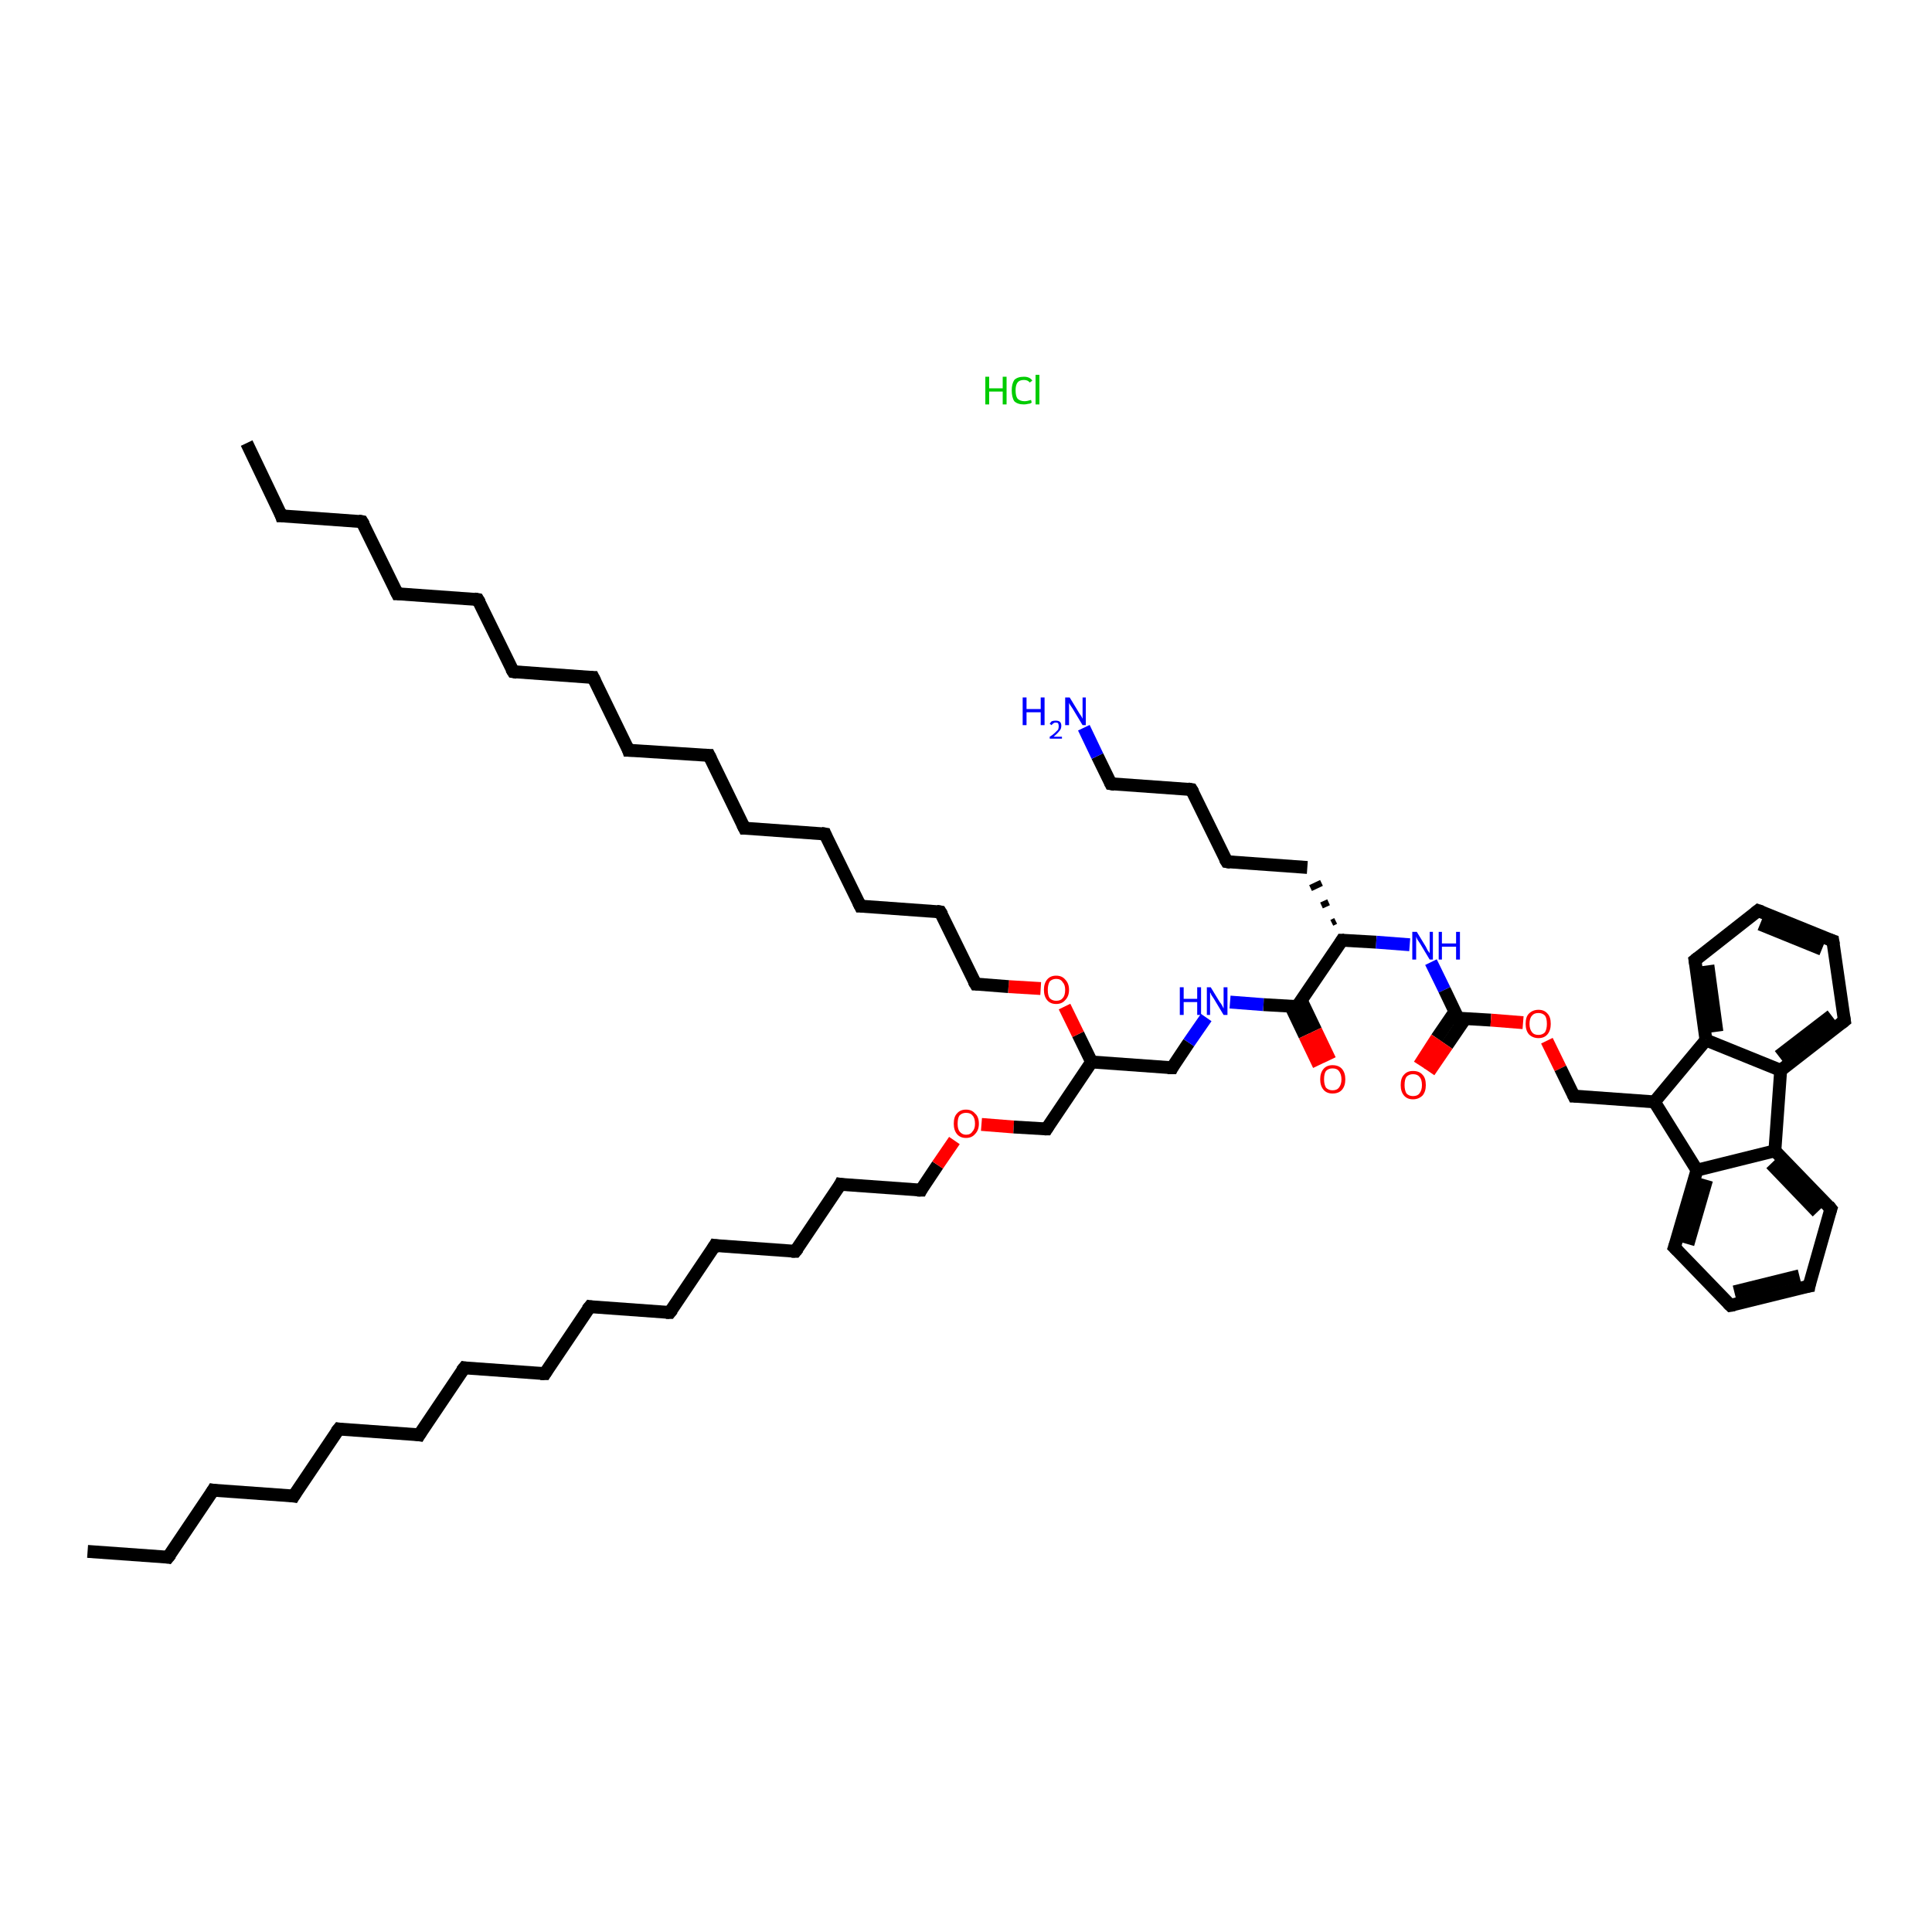 <?xml version='1.0' encoding='iso-8859-1'?>
<svg version='1.1' baseProfile='full'
              xmlns='http://www.w3.org/2000/svg'
                      xmlns:rdkit='http://www.rdkit.org/xml'
                      xmlns:xlink='http://www.w3.org/1999/xlink'
                  xml:space='preserve'
width='300px' height='300px' viewBox='0 0 300 300'>
<!-- END OF HEADER -->
<rect style='opacity:1.0;fill:#FFFFFF;stroke:none' width='300.0' height='300.0' x='0.0' y='0.0'> </rect>
<path class='bond-0 atom-1 atom-2' d='M 13.6,240.9 L 26.1,241.8' style='fill:none;fill-rule:evenodd;stroke:#000000;stroke-width:2.0px;stroke-linecap:butt;stroke-linejoin:miter;stroke-opacity:1' />
<path class='bond-1 atom-2 atom-3' d='M 26.1,241.8 L 33.1,231.4' style='fill:none;fill-rule:evenodd;stroke:#000000;stroke-width:2.0px;stroke-linecap:butt;stroke-linejoin:miter;stroke-opacity:1' />
<path class='bond-2 atom-3 atom-4' d='M 33.1,231.4 L 45.6,232.3' style='fill:none;fill-rule:evenodd;stroke:#000000;stroke-width:2.0px;stroke-linecap:butt;stroke-linejoin:miter;stroke-opacity:1' />
<path class='bond-3 atom-4 atom-5' d='M 45.6,232.3 L 52.6,221.9' style='fill:none;fill-rule:evenodd;stroke:#000000;stroke-width:2.0px;stroke-linecap:butt;stroke-linejoin:miter;stroke-opacity:1' />
<path class='bond-4 atom-5 atom-6' d='M 52.6,221.9 L 65.1,222.8' style='fill:none;fill-rule:evenodd;stroke:#000000;stroke-width:2.0px;stroke-linecap:butt;stroke-linejoin:miter;stroke-opacity:1' />
<path class='bond-5 atom-6 atom-7' d='M 65.1,222.8 L 72.1,212.4' style='fill:none;fill-rule:evenodd;stroke:#000000;stroke-width:2.0px;stroke-linecap:butt;stroke-linejoin:miter;stroke-opacity:1' />
<path class='bond-6 atom-7 atom-8' d='M 72.1,212.4 L 84.6,213.3' style='fill:none;fill-rule:evenodd;stroke:#000000;stroke-width:2.0px;stroke-linecap:butt;stroke-linejoin:miter;stroke-opacity:1' />
<path class='bond-7 atom-8 atom-9' d='M 84.6,213.3 L 91.6,202.9' style='fill:none;fill-rule:evenodd;stroke:#000000;stroke-width:2.0px;stroke-linecap:butt;stroke-linejoin:miter;stroke-opacity:1' />
<path class='bond-8 atom-9 atom-10' d='M 91.6,202.9 L 104.0,203.8' style='fill:none;fill-rule:evenodd;stroke:#000000;stroke-width:2.0px;stroke-linecap:butt;stroke-linejoin:miter;stroke-opacity:1' />
<path class='bond-9 atom-10 atom-11' d='M 104.0,203.8 L 111.0,193.4' style='fill:none;fill-rule:evenodd;stroke:#000000;stroke-width:2.0px;stroke-linecap:butt;stroke-linejoin:miter;stroke-opacity:1' />
<path class='bond-10 atom-11 atom-12' d='M 111.0,193.4 L 123.5,194.3' style='fill:none;fill-rule:evenodd;stroke:#000000;stroke-width:2.0px;stroke-linecap:butt;stroke-linejoin:miter;stroke-opacity:1' />
<path class='bond-11 atom-12 atom-13' d='M 123.5,194.3 L 130.5,183.9' style='fill:none;fill-rule:evenodd;stroke:#000000;stroke-width:2.0px;stroke-linecap:butt;stroke-linejoin:miter;stroke-opacity:1' />
<path class='bond-12 atom-13 atom-14' d='M 130.5,183.9 L 143.0,184.8' style='fill:none;fill-rule:evenodd;stroke:#000000;stroke-width:2.0px;stroke-linecap:butt;stroke-linejoin:miter;stroke-opacity:1' />
<path class='bond-13 atom-14 atom-15' d='M 143.0,184.8 L 145.6,180.9' style='fill:none;fill-rule:evenodd;stroke:#000000;stroke-width:2.0px;stroke-linecap:butt;stroke-linejoin:miter;stroke-opacity:1' />
<path class='bond-13 atom-14 atom-15' d='M 145.6,180.9 L 148.2,177.1' style='fill:none;fill-rule:evenodd;stroke:#FF0000;stroke-width:2.0px;stroke-linecap:butt;stroke-linejoin:miter;stroke-opacity:1' />
<path class='bond-14 atom-15 atom-16' d='M 152.4,174.6 L 157.4,175.0' style='fill:none;fill-rule:evenodd;stroke:#FF0000;stroke-width:2.0px;stroke-linecap:butt;stroke-linejoin:miter;stroke-opacity:1' />
<path class='bond-14 atom-15 atom-16' d='M 157.4,175.0 L 162.5,175.3' style='fill:none;fill-rule:evenodd;stroke:#000000;stroke-width:2.0px;stroke-linecap:butt;stroke-linejoin:miter;stroke-opacity:1' />
<path class='bond-15 atom-16 atom-17' d='M 162.5,175.3 L 169.5,164.9' style='fill:none;fill-rule:evenodd;stroke:#000000;stroke-width:2.0px;stroke-linecap:butt;stroke-linejoin:miter;stroke-opacity:1' />
<path class='bond-16 atom-17 atom-18' d='M 169.5,164.9 L 182.0,165.8' style='fill:none;fill-rule:evenodd;stroke:#000000;stroke-width:2.0px;stroke-linecap:butt;stroke-linejoin:miter;stroke-opacity:1' />
<path class='bond-17 atom-18 atom-19' d='M 182.0,165.8 L 184.6,161.9' style='fill:none;fill-rule:evenodd;stroke:#000000;stroke-width:2.0px;stroke-linecap:butt;stroke-linejoin:miter;stroke-opacity:1' />
<path class='bond-17 atom-18 atom-19' d='M 184.6,161.9 L 187.3,158.0' style='fill:none;fill-rule:evenodd;stroke:#0000FF;stroke-width:2.0px;stroke-linecap:butt;stroke-linejoin:miter;stroke-opacity:1' />
<path class='bond-18 atom-19 atom-20' d='M 191.0,155.6 L 196.2,156.0' style='fill:none;fill-rule:evenodd;stroke:#0000FF;stroke-width:2.0px;stroke-linecap:butt;stroke-linejoin:miter;stroke-opacity:1' />
<path class='bond-18 atom-19 atom-20' d='M 196.2,156.0 L 201.4,156.3' style='fill:none;fill-rule:evenodd;stroke:#000000;stroke-width:2.0px;stroke-linecap:butt;stroke-linejoin:miter;stroke-opacity:1' />
<path class='bond-19 atom-20 atom-21' d='M 200.4,156.2 L 202.6,160.8' style='fill:none;fill-rule:evenodd;stroke:#000000;stroke-width:2.0px;stroke-linecap:butt;stroke-linejoin:miter;stroke-opacity:1' />
<path class='bond-19 atom-20 atom-21' d='M 202.6,160.8 L 204.8,165.4' style='fill:none;fill-rule:evenodd;stroke:#FF0000;stroke-width:2.0px;stroke-linecap:butt;stroke-linejoin:miter;stroke-opacity:1' />
<path class='bond-19 atom-20 atom-21' d='M 202.1,155.4 L 204.3,160.0' style='fill:none;fill-rule:evenodd;stroke:#000000;stroke-width:2.0px;stroke-linecap:butt;stroke-linejoin:miter;stroke-opacity:1' />
<path class='bond-19 atom-20 atom-21' d='M 204.3,160.0 L 206.5,164.6' style='fill:none;fill-rule:evenodd;stroke:#FF0000;stroke-width:2.0px;stroke-linecap:butt;stroke-linejoin:miter;stroke-opacity:1' />
<path class='bond-20 atom-20 atom-22' d='M 201.4,156.3 L 208.4,146.0' style='fill:none;fill-rule:evenodd;stroke:#000000;stroke-width:2.0px;stroke-linecap:butt;stroke-linejoin:miter;stroke-opacity:1' />
<path class='bond-21 atom-22 atom-23' d='M 207.4,143.0 L 206.8,143.3' style='fill:none;fill-rule:evenodd;stroke:#000000;stroke-width:1.0px;stroke-linecap:butt;stroke-linejoin:miter;stroke-opacity:1' />
<path class='bond-21 atom-22 atom-23' d='M 206.3,140.1 L 205.2,140.6' style='fill:none;fill-rule:evenodd;stroke:#000000;stroke-width:1.0px;stroke-linecap:butt;stroke-linejoin:miter;stroke-opacity:1' />
<path class='bond-21 atom-22 atom-23' d='M 205.2,137.1 L 203.5,137.9' style='fill:none;fill-rule:evenodd;stroke:#000000;stroke-width:1.0px;stroke-linecap:butt;stroke-linejoin:miter;stroke-opacity:1' />
<path class='bond-22 atom-23 atom-24' d='M 203.0,134.7 L 190.5,133.8' style='fill:none;fill-rule:evenodd;stroke:#000000;stroke-width:2.0px;stroke-linecap:butt;stroke-linejoin:miter;stroke-opacity:1' />
<path class='bond-23 atom-24 atom-25' d='M 190.5,133.8 L 185.0,122.6' style='fill:none;fill-rule:evenodd;stroke:#000000;stroke-width:2.0px;stroke-linecap:butt;stroke-linejoin:miter;stroke-opacity:1' />
<path class='bond-24 atom-25 atom-26' d='M 185.0,122.6 L 172.5,121.7' style='fill:none;fill-rule:evenodd;stroke:#000000;stroke-width:2.0px;stroke-linecap:butt;stroke-linejoin:miter;stroke-opacity:1' />
<path class='bond-25 atom-26 atom-27' d='M 172.5,121.7 L 170.4,117.4' style='fill:none;fill-rule:evenodd;stroke:#000000;stroke-width:2.0px;stroke-linecap:butt;stroke-linejoin:miter;stroke-opacity:1' />
<path class='bond-25 atom-26 atom-27' d='M 170.4,117.4 L 168.3,113.0' style='fill:none;fill-rule:evenodd;stroke:#0000FF;stroke-width:2.0px;stroke-linecap:butt;stroke-linejoin:miter;stroke-opacity:1' />
<path class='bond-26 atom-22 atom-28' d='M 208.4,146.0 L 213.7,146.3' style='fill:none;fill-rule:evenodd;stroke:#000000;stroke-width:2.0px;stroke-linecap:butt;stroke-linejoin:miter;stroke-opacity:1' />
<path class='bond-26 atom-22 atom-28' d='M 213.7,146.3 L 218.9,146.7' style='fill:none;fill-rule:evenodd;stroke:#0000FF;stroke-width:2.0px;stroke-linecap:butt;stroke-linejoin:miter;stroke-opacity:1' />
<path class='bond-27 atom-28 atom-29' d='M 222.2,149.4 L 224.3,153.7' style='fill:none;fill-rule:evenodd;stroke:#0000FF;stroke-width:2.0px;stroke-linecap:butt;stroke-linejoin:miter;stroke-opacity:1' />
<path class='bond-27 atom-28 atom-29' d='M 224.3,153.7 L 226.4,158.1' style='fill:none;fill-rule:evenodd;stroke:#000000;stroke-width:2.0px;stroke-linecap:butt;stroke-linejoin:miter;stroke-opacity:1' />
<path class='bond-28 atom-29 atom-30' d='M 225.9,157.1 L 223.1,161.2' style='fill:none;fill-rule:evenodd;stroke:#000000;stroke-width:2.0px;stroke-linecap:butt;stroke-linejoin:miter;stroke-opacity:1' />
<path class='bond-28 atom-29 atom-30' d='M 223.1,161.2 L 220.4,165.4' style='fill:none;fill-rule:evenodd;stroke:#FF0000;stroke-width:2.0px;stroke-linecap:butt;stroke-linejoin:miter;stroke-opacity:1' />
<path class='bond-28 atom-29 atom-30' d='M 227.5,158.2 L 224.7,162.3' style='fill:none;fill-rule:evenodd;stroke:#000000;stroke-width:2.0px;stroke-linecap:butt;stroke-linejoin:miter;stroke-opacity:1' />
<path class='bond-28 atom-29 atom-30' d='M 224.7,162.3 L 221.9,166.4' style='fill:none;fill-rule:evenodd;stroke:#FF0000;stroke-width:2.0px;stroke-linecap:butt;stroke-linejoin:miter;stroke-opacity:1' />
<path class='bond-29 atom-29 atom-31' d='M 226.4,158.1 L 231.5,158.4' style='fill:none;fill-rule:evenodd;stroke:#000000;stroke-width:2.0px;stroke-linecap:butt;stroke-linejoin:miter;stroke-opacity:1' />
<path class='bond-29 atom-29 atom-31' d='M 231.5,158.4 L 236.5,158.8' style='fill:none;fill-rule:evenodd;stroke:#FF0000;stroke-width:2.0px;stroke-linecap:butt;stroke-linejoin:miter;stroke-opacity:1' />
<path class='bond-30 atom-31 atom-32' d='M 240.2,161.6 L 242.3,165.9' style='fill:none;fill-rule:evenodd;stroke:#FF0000;stroke-width:2.0px;stroke-linecap:butt;stroke-linejoin:miter;stroke-opacity:1' />
<path class='bond-30 atom-31 atom-32' d='M 242.3,165.9 L 244.4,170.2' style='fill:none;fill-rule:evenodd;stroke:#000000;stroke-width:2.0px;stroke-linecap:butt;stroke-linejoin:miter;stroke-opacity:1' />
<path class='bond-31 atom-32 atom-33' d='M 244.4,170.2 L 256.9,171.1' style='fill:none;fill-rule:evenodd;stroke:#000000;stroke-width:2.0px;stroke-linecap:butt;stroke-linejoin:miter;stroke-opacity:1' />
<path class='bond-32 atom-33 atom-34' d='M 256.9,171.1 L 263.5,181.7' style='fill:none;fill-rule:evenodd;stroke:#000000;stroke-width:2.0px;stroke-linecap:butt;stroke-linejoin:miter;stroke-opacity:1' />
<path class='bond-33 atom-34 atom-35' d='M 263.5,181.7 L 260.0,193.7' style='fill:none;fill-rule:evenodd;stroke:#000000;stroke-width:2.0px;stroke-linecap:butt;stroke-linejoin:miter;stroke-opacity:1' />
<path class='bond-33 atom-34 atom-35' d='M 265.0,183.2 L 262.1,193.2' style='fill:none;fill-rule:evenodd;stroke:#000000;stroke-width:2.0px;stroke-linecap:butt;stroke-linejoin:miter;stroke-opacity:1' />
<path class='bond-34 atom-35 atom-36' d='M 260.0,193.7 L 268.7,202.7' style='fill:none;fill-rule:evenodd;stroke:#000000;stroke-width:2.0px;stroke-linecap:butt;stroke-linejoin:miter;stroke-opacity:1' />
<path class='bond-35 atom-36 atom-37' d='M 268.7,202.7 L 280.9,199.7' style='fill:none;fill-rule:evenodd;stroke:#000000;stroke-width:2.0px;stroke-linecap:butt;stroke-linejoin:miter;stroke-opacity:1' />
<path class='bond-35 atom-36 atom-37' d='M 269.3,200.6 L 279.4,198.1' style='fill:none;fill-rule:evenodd;stroke:#000000;stroke-width:2.0px;stroke-linecap:butt;stroke-linejoin:miter;stroke-opacity:1' />
<path class='bond-36 atom-37 atom-38' d='M 280.9,199.7 L 284.3,187.7' style='fill:none;fill-rule:evenodd;stroke:#000000;stroke-width:2.0px;stroke-linecap:butt;stroke-linejoin:miter;stroke-opacity:1' />
<path class='bond-37 atom-38 atom-39' d='M 284.3,187.7 L 275.6,178.7' style='fill:none;fill-rule:evenodd;stroke:#000000;stroke-width:2.0px;stroke-linecap:butt;stroke-linejoin:miter;stroke-opacity:1' />
<path class='bond-37 atom-38 atom-39' d='M 282.2,188.2 L 275.0,180.7' style='fill:none;fill-rule:evenodd;stroke:#000000;stroke-width:2.0px;stroke-linecap:butt;stroke-linejoin:miter;stroke-opacity:1' />
<path class='bond-38 atom-39 atom-40' d='M 275.6,178.7 L 276.5,166.2' style='fill:none;fill-rule:evenodd;stroke:#000000;stroke-width:2.0px;stroke-linecap:butt;stroke-linejoin:miter;stroke-opacity:1' />
<path class='bond-39 atom-40 atom-41' d='M 276.5,166.2 L 286.4,158.5' style='fill:none;fill-rule:evenodd;stroke:#000000;stroke-width:2.0px;stroke-linecap:butt;stroke-linejoin:miter;stroke-opacity:1' />
<path class='bond-39 atom-40 atom-41' d='M 276.2,164.0 L 284.4,157.7' style='fill:none;fill-rule:evenodd;stroke:#000000;stroke-width:2.0px;stroke-linecap:butt;stroke-linejoin:miter;stroke-opacity:1' />
<path class='bond-40 atom-41 atom-42' d='M 286.4,158.5 L 284.6,146.1' style='fill:none;fill-rule:evenodd;stroke:#000000;stroke-width:2.0px;stroke-linecap:butt;stroke-linejoin:miter;stroke-opacity:1' />
<path class='bond-41 atom-42 atom-43' d='M 284.6,146.1 L 273.0,141.4' style='fill:none;fill-rule:evenodd;stroke:#000000;stroke-width:2.0px;stroke-linecap:butt;stroke-linejoin:miter;stroke-opacity:1' />
<path class='bond-41 atom-42 atom-43' d='M 282.9,147.4 L 273.3,143.5' style='fill:none;fill-rule:evenodd;stroke:#000000;stroke-width:2.0px;stroke-linecap:butt;stroke-linejoin:miter;stroke-opacity:1' />
<path class='bond-42 atom-43 atom-44' d='M 273.0,141.4 L 263.2,149.1' style='fill:none;fill-rule:evenodd;stroke:#000000;stroke-width:2.0px;stroke-linecap:butt;stroke-linejoin:miter;stroke-opacity:1' />
<path class='bond-43 atom-44 atom-45' d='M 263.2,149.1 L 264.9,161.5' style='fill:none;fill-rule:evenodd;stroke:#000000;stroke-width:2.0px;stroke-linecap:butt;stroke-linejoin:miter;stroke-opacity:1' />
<path class='bond-43 atom-44 atom-45' d='M 265.2,149.9 L 266.6,160.2' style='fill:none;fill-rule:evenodd;stroke:#000000;stroke-width:2.0px;stroke-linecap:butt;stroke-linejoin:miter;stroke-opacity:1' />
<path class='bond-44 atom-17 atom-46' d='M 169.5,164.9 L 167.4,160.6' style='fill:none;fill-rule:evenodd;stroke:#000000;stroke-width:2.0px;stroke-linecap:butt;stroke-linejoin:miter;stroke-opacity:1' />
<path class='bond-44 atom-17 atom-46' d='M 167.4,160.6 L 165.3,156.3' style='fill:none;fill-rule:evenodd;stroke:#FF0000;stroke-width:2.0px;stroke-linecap:butt;stroke-linejoin:miter;stroke-opacity:1' />
<path class='bond-45 atom-46 atom-47' d='M 161.6,153.5 L 156.6,153.2' style='fill:none;fill-rule:evenodd;stroke:#FF0000;stroke-width:2.0px;stroke-linecap:butt;stroke-linejoin:miter;stroke-opacity:1' />
<path class='bond-45 atom-46 atom-47' d='M 156.6,153.2 L 151.5,152.8' style='fill:none;fill-rule:evenodd;stroke:#000000;stroke-width:2.0px;stroke-linecap:butt;stroke-linejoin:miter;stroke-opacity:1' />
<path class='bond-46 atom-47 atom-48' d='M 151.5,152.8 L 146.0,141.6' style='fill:none;fill-rule:evenodd;stroke:#000000;stroke-width:2.0px;stroke-linecap:butt;stroke-linejoin:miter;stroke-opacity:1' />
<path class='bond-47 atom-48 atom-49' d='M 146.0,141.6 L 133.6,140.7' style='fill:none;fill-rule:evenodd;stroke:#000000;stroke-width:2.0px;stroke-linecap:butt;stroke-linejoin:miter;stroke-opacity:1' />
<path class='bond-48 atom-49 atom-50' d='M 133.6,140.7 L 128.1,129.5' style='fill:none;fill-rule:evenodd;stroke:#000000;stroke-width:2.0px;stroke-linecap:butt;stroke-linejoin:miter;stroke-opacity:1' />
<path class='bond-49 atom-50 atom-51' d='M 128.1,129.5 L 115.6,128.6' style='fill:none;fill-rule:evenodd;stroke:#000000;stroke-width:2.0px;stroke-linecap:butt;stroke-linejoin:miter;stroke-opacity:1' />
<path class='bond-50 atom-51 atom-52' d='M 115.6,128.6 L 110.1,117.3' style='fill:none;fill-rule:evenodd;stroke:#000000;stroke-width:2.0px;stroke-linecap:butt;stroke-linejoin:miter;stroke-opacity:1' />
<path class='bond-51 atom-52 atom-53' d='M 110.1,117.3 L 97.6,116.5' style='fill:none;fill-rule:evenodd;stroke:#000000;stroke-width:2.0px;stroke-linecap:butt;stroke-linejoin:miter;stroke-opacity:1' />
<path class='bond-52 atom-53 atom-54' d='M 97.6,116.5 L 92.1,105.2' style='fill:none;fill-rule:evenodd;stroke:#000000;stroke-width:2.0px;stroke-linecap:butt;stroke-linejoin:miter;stroke-opacity:1' />
<path class='bond-53 atom-54 atom-55' d='M 92.1,105.2 L 79.7,104.3' style='fill:none;fill-rule:evenodd;stroke:#000000;stroke-width:2.0px;stroke-linecap:butt;stroke-linejoin:miter;stroke-opacity:1' />
<path class='bond-54 atom-55 atom-56' d='M 79.7,104.3 L 74.2,93.1' style='fill:none;fill-rule:evenodd;stroke:#000000;stroke-width:2.0px;stroke-linecap:butt;stroke-linejoin:miter;stroke-opacity:1' />
<path class='bond-55 atom-56 atom-57' d='M 74.2,93.1 L 61.7,92.2' style='fill:none;fill-rule:evenodd;stroke:#000000;stroke-width:2.0px;stroke-linecap:butt;stroke-linejoin:miter;stroke-opacity:1' />
<path class='bond-56 atom-57 atom-58' d='M 61.7,92.2 L 56.2,81.0' style='fill:none;fill-rule:evenodd;stroke:#000000;stroke-width:2.0px;stroke-linecap:butt;stroke-linejoin:miter;stroke-opacity:1' />
<path class='bond-57 atom-58 atom-59' d='M 56.2,81.0 L 43.7,80.1' style='fill:none;fill-rule:evenodd;stroke:#000000;stroke-width:2.0px;stroke-linecap:butt;stroke-linejoin:miter;stroke-opacity:1' />
<path class='bond-58 atom-59 atom-60' d='M 43.7,80.1 L 38.3,68.8' style='fill:none;fill-rule:evenodd;stroke:#000000;stroke-width:2.0px;stroke-linecap:butt;stroke-linejoin:miter;stroke-opacity:1' />
<path class='bond-59 atom-45 atom-33' d='M 264.9,161.5 L 256.9,171.1' style='fill:none;fill-rule:evenodd;stroke:#000000;stroke-width:2.0px;stroke-linecap:butt;stroke-linejoin:miter;stroke-opacity:1' />
<path class='bond-60 atom-39 atom-34' d='M 275.6,178.7 L 263.5,181.7' style='fill:none;fill-rule:evenodd;stroke:#000000;stroke-width:2.0px;stroke-linecap:butt;stroke-linejoin:miter;stroke-opacity:1' />
<path class='bond-61 atom-45 atom-40' d='M 264.9,161.5 L 276.5,166.2' style='fill:none;fill-rule:evenodd;stroke:#000000;stroke-width:2.0px;stroke-linecap:butt;stroke-linejoin:miter;stroke-opacity:1' />
<path d='M 25.5,241.7 L 26.1,241.8 L 26.5,241.3' style='fill:none;stroke:#000000;stroke-width:2.0px;stroke-linecap:butt;stroke-linejoin:miter;stroke-opacity:1;' />
<path d='M 32.8,231.9 L 33.1,231.4 L 33.7,231.5' style='fill:none;stroke:#000000;stroke-width:2.0px;stroke-linecap:butt;stroke-linejoin:miter;stroke-opacity:1;' />
<path d='M 45.0,232.2 L 45.6,232.3 L 45.9,231.8' style='fill:none;stroke:#000000;stroke-width:2.0px;stroke-linecap:butt;stroke-linejoin:miter;stroke-opacity:1;' />
<path d='M 52.2,222.4 L 52.6,221.9 L 53.2,222.0' style='fill:none;stroke:#000000;stroke-width:2.0px;stroke-linecap:butt;stroke-linejoin:miter;stroke-opacity:1;' />
<path d='M 64.5,222.7 L 65.1,222.8 L 65.4,222.3' style='fill:none;stroke:#000000;stroke-width:2.0px;stroke-linecap:butt;stroke-linejoin:miter;stroke-opacity:1;' />
<path d='M 71.7,212.9 L 72.1,212.4 L 72.7,212.5' style='fill:none;stroke:#000000;stroke-width:2.0px;stroke-linecap:butt;stroke-linejoin:miter;stroke-opacity:1;' />
<path d='M 83.9,213.3 L 84.6,213.3 L 84.9,212.8' style='fill:none;stroke:#000000;stroke-width:2.0px;stroke-linecap:butt;stroke-linejoin:miter;stroke-opacity:1;' />
<path d='M 91.2,203.4 L 91.6,202.9 L 92.2,203.0' style='fill:none;stroke:#000000;stroke-width:2.0px;stroke-linecap:butt;stroke-linejoin:miter;stroke-opacity:1;' />
<path d='M 103.4,203.8 L 104.0,203.8 L 104.4,203.3' style='fill:none;stroke:#000000;stroke-width:2.0px;stroke-linecap:butt;stroke-linejoin:miter;stroke-opacity:1;' />
<path d='M 110.7,193.9 L 111.0,193.4 L 111.7,193.5' style='fill:none;stroke:#000000;stroke-width:2.0px;stroke-linecap:butt;stroke-linejoin:miter;stroke-opacity:1;' />
<path d='M 122.9,194.3 L 123.5,194.3 L 123.9,193.8' style='fill:none;stroke:#000000;stroke-width:2.0px;stroke-linecap:butt;stroke-linejoin:miter;stroke-opacity:1;' />
<path d='M 130.2,184.5 L 130.5,183.9 L 131.1,184.0' style='fill:none;stroke:#000000;stroke-width:2.0px;stroke-linecap:butt;stroke-linejoin:miter;stroke-opacity:1;' />
<path d='M 142.4,184.8 L 143.0,184.8 L 143.1,184.6' style='fill:none;stroke:#000000;stroke-width:2.0px;stroke-linecap:butt;stroke-linejoin:miter;stroke-opacity:1;' />
<path d='M 162.2,175.3 L 162.5,175.3 L 162.8,174.8' style='fill:none;stroke:#000000;stroke-width:2.0px;stroke-linecap:butt;stroke-linejoin:miter;stroke-opacity:1;' />
<path d='M 181.3,165.8 L 182.0,165.8 L 182.1,165.6' style='fill:none;stroke:#000000;stroke-width:2.0px;stroke-linecap:butt;stroke-linejoin:miter;stroke-opacity:1;' />
<path d='M 201.2,156.3 L 201.4,156.3 L 201.8,155.8' style='fill:none;stroke:#000000;stroke-width:2.0px;stroke-linecap:butt;stroke-linejoin:miter;stroke-opacity:1;' />
<path d='M 208.1,146.5 L 208.4,146.0 L 208.7,146.0' style='fill:none;stroke:#000000;stroke-width:2.0px;stroke-linecap:butt;stroke-linejoin:miter;stroke-opacity:1;' />
<path d='M 191.1,133.9 L 190.5,133.8 L 190.2,133.3' style='fill:none;stroke:#000000;stroke-width:2.0px;stroke-linecap:butt;stroke-linejoin:miter;stroke-opacity:1;' />
<path d='M 185.3,123.1 L 185.0,122.6 L 184.4,122.5' style='fill:none;stroke:#000000;stroke-width:2.0px;stroke-linecap:butt;stroke-linejoin:miter;stroke-opacity:1;' />
<path d='M 173.1,121.8 L 172.5,121.7 L 172.4,121.5' style='fill:none;stroke:#000000;stroke-width:2.0px;stroke-linecap:butt;stroke-linejoin:miter;stroke-opacity:1;' />
<path d='M 226.3,157.9 L 226.4,158.1 L 226.7,158.1' style='fill:none;stroke:#000000;stroke-width:2.0px;stroke-linecap:butt;stroke-linejoin:miter;stroke-opacity:1;' />
<path d='M 244.3,170.0 L 244.4,170.2 L 245.0,170.2' style='fill:none;stroke:#000000;stroke-width:2.0px;stroke-linecap:butt;stroke-linejoin:miter;stroke-opacity:1;' />
<path d='M 260.2,193.1 L 260.0,193.7 L 260.5,194.2' style='fill:none;stroke:#000000;stroke-width:2.0px;stroke-linecap:butt;stroke-linejoin:miter;stroke-opacity:1;' />
<path d='M 268.3,202.3 L 268.7,202.7 L 269.3,202.6' style='fill:none;stroke:#000000;stroke-width:2.0px;stroke-linecap:butt;stroke-linejoin:miter;stroke-opacity:1;' />
<path d='M 280.3,199.8 L 280.9,199.7 L 281.0,199.1' style='fill:none;stroke:#000000;stroke-width:2.0px;stroke-linecap:butt;stroke-linejoin:miter;stroke-opacity:1;' />
<path d='M 284.1,188.3 L 284.3,187.7 L 283.9,187.2' style='fill:none;stroke:#000000;stroke-width:2.0px;stroke-linecap:butt;stroke-linejoin:miter;stroke-opacity:1;' />
<path d='M 285.9,158.9 L 286.4,158.5 L 286.3,157.9' style='fill:none;stroke:#000000;stroke-width:2.0px;stroke-linecap:butt;stroke-linejoin:miter;stroke-opacity:1;' />
<path d='M 284.7,146.7 L 284.6,146.1 L 284.0,145.9' style='fill:none;stroke:#000000;stroke-width:2.0px;stroke-linecap:butt;stroke-linejoin:miter;stroke-opacity:1;' />
<path d='M 273.6,141.6 L 273.0,141.4 L 272.5,141.8' style='fill:none;stroke:#000000;stroke-width:2.0px;stroke-linecap:butt;stroke-linejoin:miter;stroke-opacity:1;' />
<path d='M 263.7,148.7 L 263.2,149.1 L 263.3,149.7' style='fill:none;stroke:#000000;stroke-width:2.0px;stroke-linecap:butt;stroke-linejoin:miter;stroke-opacity:1;' />
<path d='M 151.8,152.8 L 151.5,152.8 L 151.2,152.3' style='fill:none;stroke:#000000;stroke-width:2.0px;stroke-linecap:butt;stroke-linejoin:miter;stroke-opacity:1;' />
<path d='M 146.3,142.1 L 146.0,141.6 L 145.4,141.5' style='fill:none;stroke:#000000;stroke-width:2.0px;stroke-linecap:butt;stroke-linejoin:miter;stroke-opacity:1;' />
<path d='M 134.2,140.7 L 133.6,140.7 L 133.3,140.1' style='fill:none;stroke:#000000;stroke-width:2.0px;stroke-linecap:butt;stroke-linejoin:miter;stroke-opacity:1;' />
<path d='M 128.3,130.0 L 128.1,129.5 L 127.5,129.4' style='fill:none;stroke:#000000;stroke-width:2.0px;stroke-linecap:butt;stroke-linejoin:miter;stroke-opacity:1;' />
<path d='M 116.2,128.6 L 115.6,128.6 L 115.3,128.0' style='fill:none;stroke:#000000;stroke-width:2.0px;stroke-linecap:butt;stroke-linejoin:miter;stroke-opacity:1;' />
<path d='M 110.4,117.9 L 110.1,117.3 L 109.5,117.3' style='fill:none;stroke:#000000;stroke-width:2.0px;stroke-linecap:butt;stroke-linejoin:miter;stroke-opacity:1;' />
<path d='M 98.3,116.5 L 97.6,116.5 L 97.4,115.9' style='fill:none;stroke:#000000;stroke-width:2.0px;stroke-linecap:butt;stroke-linejoin:miter;stroke-opacity:1;' />
<path d='M 92.4,105.8 L 92.1,105.2 L 91.5,105.2' style='fill:none;stroke:#000000;stroke-width:2.0px;stroke-linecap:butt;stroke-linejoin:miter;stroke-opacity:1;' />
<path d='M 80.3,104.4 L 79.7,104.3 L 79.4,103.8' style='fill:none;stroke:#000000;stroke-width:2.0px;stroke-linecap:butt;stroke-linejoin:miter;stroke-opacity:1;' />
<path d='M 74.5,93.6 L 74.2,93.1 L 73.6,93.0' style='fill:none;stroke:#000000;stroke-width:2.0px;stroke-linecap:butt;stroke-linejoin:miter;stroke-opacity:1;' />
<path d='M 62.3,92.2 L 61.7,92.2 L 61.4,91.6' style='fill:none;stroke:#000000;stroke-width:2.0px;stroke-linecap:butt;stroke-linejoin:miter;stroke-opacity:1;' />
<path d='M 56.5,81.5 L 56.2,81.0 L 55.6,80.9' style='fill:none;stroke:#000000;stroke-width:2.0px;stroke-linecap:butt;stroke-linejoin:miter;stroke-opacity:1;' />
<path d='M 44.4,80.1 L 43.7,80.1 L 43.5,79.5' style='fill:none;stroke:#000000;stroke-width:2.0px;stroke-linecap:butt;stroke-linejoin:miter;stroke-opacity:1;' />
<path class='atom-0' d='M 153.0 58.5
L 153.6 58.5
L 153.6 60.3
L 155.7 60.3
L 155.7 58.5
L 156.3 58.5
L 156.3 62.8
L 155.7 62.8
L 155.7 60.8
L 153.6 60.8
L 153.6 62.8
L 153.0 62.8
L 153.0 58.5
' fill='#00CC00'/>
<path class='atom-0' d='M 157.1 60.6
Q 157.1 59.6, 157.5 59.0
Q 158.0 58.5, 159.0 58.5
Q 159.9 58.5, 160.3 59.1
L 159.9 59.4
Q 159.6 59.0, 159.0 59.0
Q 158.3 59.0, 158.0 59.4
Q 157.7 59.8, 157.7 60.6
Q 157.7 61.5, 158.0 61.9
Q 158.4 62.3, 159.1 62.3
Q 159.5 62.3, 160.1 62.1
L 160.2 62.5
Q 160.0 62.7, 159.7 62.7
Q 159.3 62.8, 159.0 62.8
Q 158.0 62.8, 157.5 62.3
Q 157.1 61.7, 157.1 60.6
' fill='#00CC00'/>
<path class='atom-0' d='M 160.8 58.2
L 161.4 58.2
L 161.4 62.8
L 160.8 62.8
L 160.8 58.2
' fill='#00CC00'/>
<path class='atom-15' d='M 148.1 174.5
Q 148.1 173.4, 148.6 172.9
Q 149.1 172.3, 150.0 172.3
Q 150.9 172.3, 151.4 172.9
Q 152.0 173.4, 152.0 174.5
Q 152.0 175.5, 151.4 176.1
Q 150.9 176.7, 150.0 176.7
Q 149.1 176.7, 148.6 176.1
Q 148.1 175.5, 148.1 174.5
M 150.0 176.2
Q 150.7 176.2, 151.0 175.7
Q 151.4 175.3, 151.4 174.5
Q 151.4 173.6, 151.0 173.2
Q 150.7 172.8, 150.0 172.8
Q 149.4 172.8, 149.0 173.2
Q 148.7 173.6, 148.7 174.5
Q 148.7 175.3, 149.0 175.7
Q 149.4 176.2, 150.0 176.2
' fill='#FF0000'/>
<path class='atom-19' d='M 183.2 153.3
L 183.8 153.3
L 183.8 155.1
L 185.9 155.1
L 185.9 153.3
L 186.5 153.3
L 186.5 157.6
L 185.9 157.6
L 185.9 155.6
L 183.8 155.6
L 183.8 157.6
L 183.2 157.6
L 183.2 153.3
' fill='#0000FF'/>
<path class='atom-19' d='M 188.0 153.3
L 189.4 155.6
Q 189.6 155.8, 189.8 156.2
Q 190.0 156.6, 190.0 156.6
L 190.0 153.3
L 190.6 153.3
L 190.6 157.6
L 190.0 157.6
L 188.5 155.1
Q 188.3 154.8, 188.1 154.5
Q 188.0 154.2, 187.9 154.1
L 187.9 157.6
L 187.4 157.6
L 187.4 153.3
L 188.0 153.3
' fill='#0000FF'/>
<path class='atom-21' d='M 205.0 167.6
Q 205.0 166.6, 205.5 166.0
Q 206.0 165.4, 206.9 165.4
Q 207.9 165.4, 208.4 166.0
Q 208.9 166.6, 208.9 167.6
Q 208.9 168.6, 208.4 169.2
Q 207.9 169.8, 206.9 169.8
Q 206.0 169.8, 205.5 169.2
Q 205.0 168.6, 205.0 167.6
M 206.9 169.3
Q 207.6 169.3, 207.9 168.9
Q 208.3 168.4, 208.3 167.6
Q 208.3 166.8, 207.9 166.3
Q 207.6 165.9, 206.9 165.9
Q 206.3 165.9, 205.9 166.3
Q 205.6 166.7, 205.6 167.6
Q 205.6 168.4, 205.9 168.9
Q 206.3 169.3, 206.9 169.3
' fill='#FF0000'/>
<path class='atom-27' d='M 158.8 108.3
L 159.4 108.3
L 159.4 110.1
L 161.6 110.1
L 161.6 108.3
L 162.2 108.3
L 162.2 112.6
L 161.6 112.6
L 161.6 110.6
L 159.4 110.6
L 159.4 112.6
L 158.8 112.6
L 158.8 108.3
' fill='#0000FF'/>
<path class='atom-27' d='M 163.0 112.4
Q 163.1 112.2, 163.3 112.0
Q 163.6 111.9, 163.9 111.9
Q 164.4 111.9, 164.6 112.1
Q 164.8 112.3, 164.8 112.7
Q 164.8 113.2, 164.5 113.5
Q 164.2 113.9, 163.6 114.4
L 164.9 114.4
L 164.9 114.7
L 163.0 114.7
L 163.0 114.4
Q 163.5 114.1, 163.8 113.8
Q 164.1 113.5, 164.3 113.3
Q 164.4 113.0, 164.4 112.8
Q 164.4 112.5, 164.3 112.3
Q 164.2 112.2, 163.9 112.2
Q 163.7 112.2, 163.6 112.3
Q 163.4 112.4, 163.3 112.6
L 163.0 112.4
' fill='#0000FF'/>
<path class='atom-27' d='M 166.1 108.3
L 167.5 110.6
Q 167.6 110.8, 167.9 111.2
Q 168.1 111.6, 168.1 111.6
L 168.1 108.3
L 168.6 108.3
L 168.6 112.6
L 168.1 112.6
L 166.6 110.1
Q 166.4 109.8, 166.2 109.5
Q 166.0 109.2, 166.0 109.1
L 166.0 112.6
L 165.4 112.6
L 165.4 108.3
L 166.1 108.3
' fill='#0000FF'/>
<path class='atom-28' d='M 220.0 144.7
L 221.4 147.0
Q 221.5 147.2, 221.7 147.6
Q 222.0 148.0, 222.0 148.0
L 222.0 144.7
L 222.5 144.7
L 222.5 149.0
L 222.0 149.0
L 220.5 146.5
Q 220.3 146.2, 220.1 145.9
Q 219.9 145.5, 219.9 145.4
L 219.9 149.0
L 219.3 149.0
L 219.3 144.7
L 220.0 144.7
' fill='#0000FF'/>
<path class='atom-28' d='M 223.4 144.7
L 223.9 144.7
L 223.9 146.5
L 226.1 146.5
L 226.1 144.7
L 226.7 144.7
L 226.7 149.0
L 226.1 149.0
L 226.1 147.0
L 223.9 147.0
L 223.9 149.0
L 223.4 149.0
L 223.4 144.7
' fill='#0000FF'/>
<path class='atom-30' d='M 217.5 168.5
Q 217.5 167.4, 218.0 166.9
Q 218.5 166.3, 219.4 166.3
Q 220.4 166.3, 220.9 166.9
Q 221.4 167.4, 221.4 168.5
Q 221.4 169.5, 220.9 170.1
Q 220.3 170.7, 219.4 170.7
Q 218.5 170.7, 218.0 170.1
Q 217.5 169.5, 217.5 168.5
M 219.4 170.2
Q 220.1 170.2, 220.4 169.8
Q 220.8 169.3, 220.8 168.5
Q 220.8 167.6, 220.4 167.2
Q 220.1 166.8, 219.4 166.8
Q 218.8 166.8, 218.4 167.2
Q 218.1 167.6, 218.1 168.5
Q 218.1 169.3, 218.4 169.8
Q 218.8 170.2, 219.4 170.2
' fill='#FF0000'/>
<path class='atom-31' d='M 236.9 159.0
Q 236.9 157.9, 237.4 157.4
Q 238.0 156.8, 238.9 156.8
Q 239.8 156.8, 240.3 157.4
Q 240.8 157.9, 240.8 159.0
Q 240.8 160.0, 240.3 160.6
Q 239.8 161.2, 238.9 161.2
Q 238.0 161.2, 237.4 160.6
Q 236.9 160.0, 236.9 159.0
M 238.9 160.7
Q 239.5 160.7, 239.9 160.3
Q 240.2 159.8, 240.2 159.0
Q 240.2 158.1, 239.9 157.7
Q 239.5 157.3, 238.9 157.3
Q 238.2 157.3, 237.9 157.7
Q 237.5 158.1, 237.5 159.0
Q 237.5 159.8, 237.9 160.3
Q 238.2 160.7, 238.9 160.7
' fill='#FF0000'/>
<path class='atom-46' d='M 162.1 153.7
Q 162.1 152.7, 162.6 152.1
Q 163.1 151.5, 164.0 151.5
Q 164.9 151.5, 165.4 152.1
Q 166.0 152.7, 166.0 153.7
Q 166.0 154.7, 165.4 155.3
Q 164.9 155.9, 164.0 155.9
Q 163.1 155.9, 162.6 155.3
Q 162.1 154.7, 162.1 153.7
M 164.0 155.4
Q 164.7 155.4, 165.0 155.0
Q 165.4 154.6, 165.4 153.7
Q 165.4 152.9, 165.0 152.5
Q 164.7 152.0, 164.0 152.0
Q 163.4 152.0, 163.0 152.4
Q 162.7 152.9, 162.7 153.7
Q 162.7 154.6, 163.0 155.0
Q 163.4 155.4, 164.0 155.4
' fill='#FF0000'/>
</svg>
